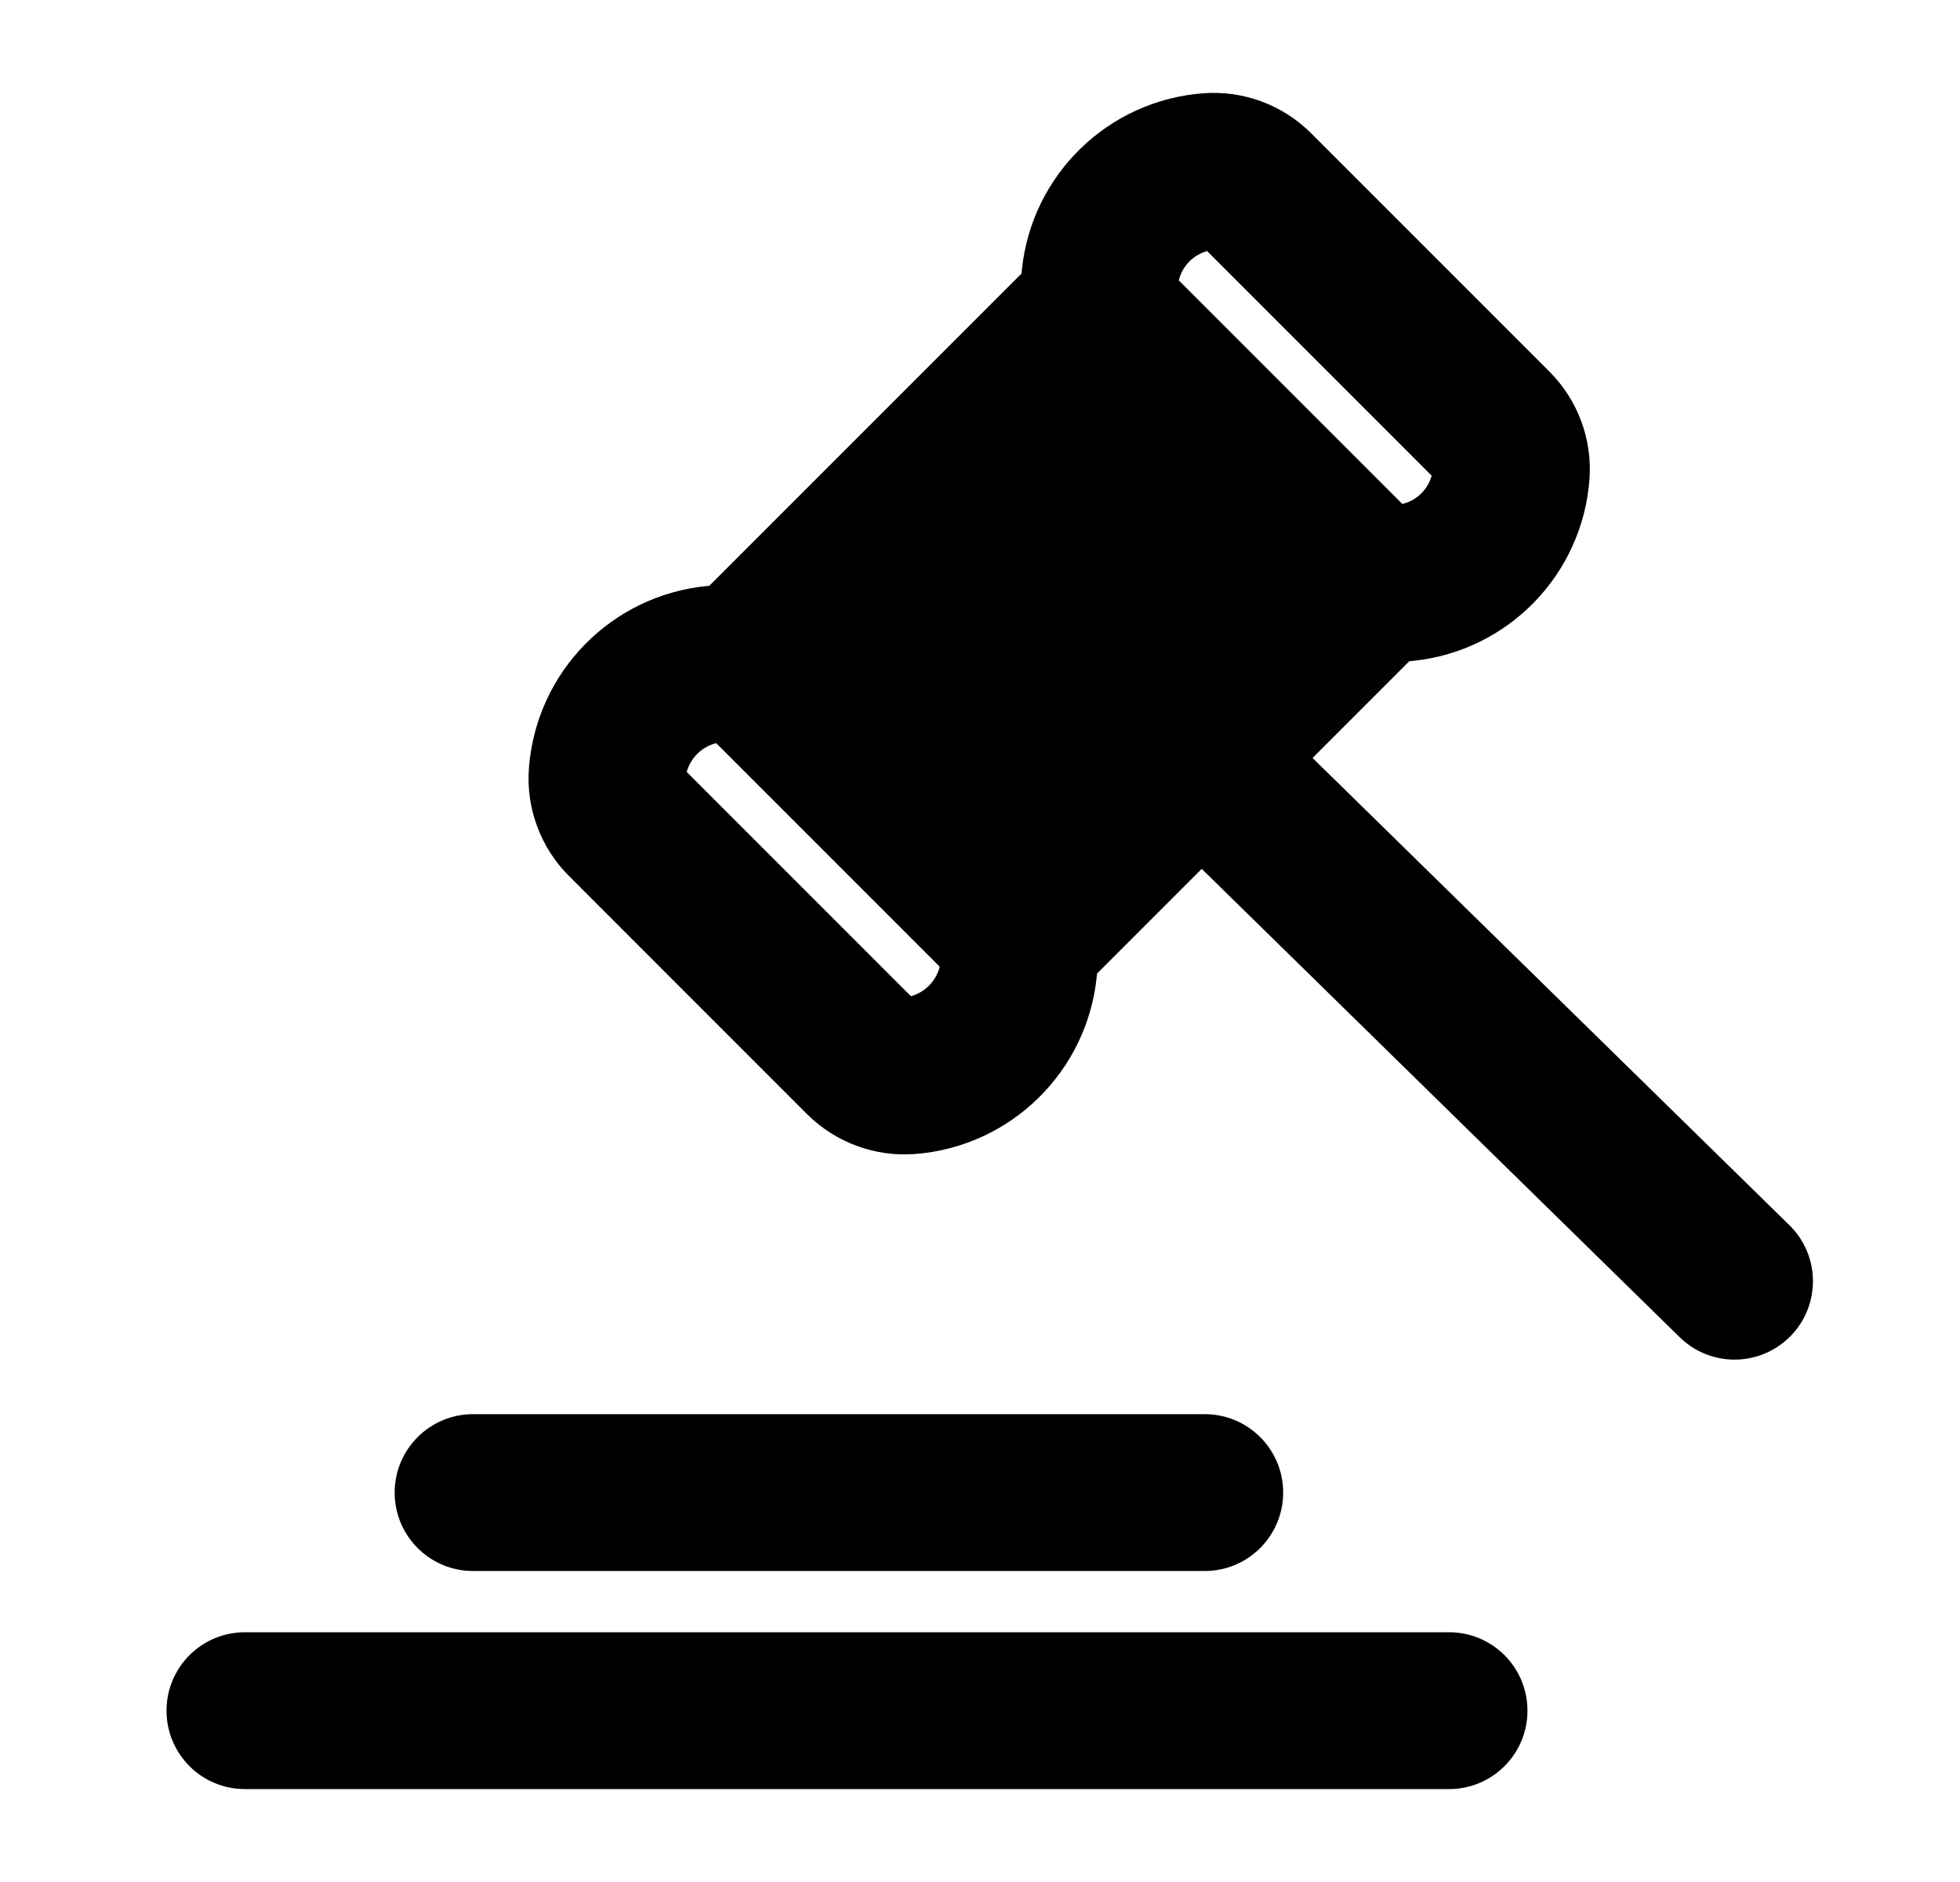 <svg width="25" height="24" viewBox="0 0 25 24" fill="none" xmlns="http://www.w3.org/2000/svg">
<path fill-rule="evenodd" clip-rule="evenodd" d="M17.887 6.427L15.036 3.576C15.079 3.395 15.218 3.251 15.397 3.202L18.261 6.066C18.212 6.244 18.068 6.384 17.887 6.427ZM9.135 9.477L11.986 12.328C11.94 12.511 11.799 12.654 11.619 12.704L8.759 9.844C8.809 9.664 8.952 9.523 9.135 9.477ZM13.03 3.488L9.048 7.47L9.018 7.473C7.8 7.592 6.843 8.567 6.747 9.787C6.706 10.301 6.893 10.807 7.258 11.172L10.291 14.205C10.656 14.57 11.162 14.757 11.676 14.716C12.896 14.62 13.871 13.662 13.99 12.445L13.993 12.415L15.328 11.08L21.425 17.053C21.819 17.439 22.452 17.433 22.839 17.038C23.225 16.644 23.219 16.011 22.824 15.624L16.742 9.666L17.975 8.433L18.02 8.428C19.235 8.305 20.185 7.327 20.274 6.11C20.311 5.601 20.125 5.101 19.764 4.74L16.723 1.699C16.362 1.338 15.862 1.152 15.353 1.189C14.135 1.278 13.158 2.228 13.034 3.442L13.03 3.488ZM15.367 20.034L6.034 20.034C5.481 20.034 5.034 19.586 5.034 19.034C5.034 18.482 5.481 18.034 6.034 18.034L15.367 18.034C15.919 18.034 16.367 18.481 16.367 19.034C16.367 19.586 15.919 20.034 15.367 20.034ZM18.483 22.815L3.124 22.815C2.571 22.815 2.124 22.368 2.124 21.815C2.124 21.263 2.571 20.815 3.124 20.815L18.483 20.815C19.035 20.815 19.483 21.262 19.483 21.815C19.483 22.367 19.036 22.815 18.483 22.815Z" fill="black"/>
</svg>
